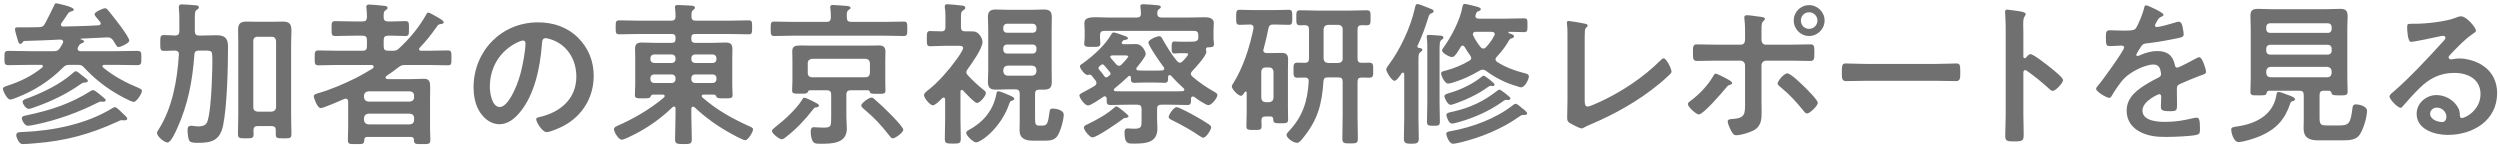 <svg fill="none" height="30" viewBox="0 0 516 30" width="516" xmlns="http://www.w3.org/2000/svg"><path d="m21.816 20.679c0 .256-.32.32-.512.32-.128 0-.288-.032-.448-.032-.32 0-.544.16-.832.288-3.712 1.888-8.16 3.488-12.224 4.352-.48.096-1.6.352-2.048.352-.704 0-1.248-1.216-1.248-1.504 0-.544.544-.544 1.216-.704 4.8-1.024 8.928-2.368 13.088-5.024.096-.064.256-.128.416-.128.224 0 .608.288 1.024.608.224.16.448.352.672.544.448.352.896.704.896.928zm-3.68-4c0 .352-.48.352-.704.352-.32 0-.512.16-.768.32-2.784 1.984-6.112 3.584-9.312 4.704-.352.128-1.12.416-1.44.416-.576 0-1.248-1.056-1.248-1.44 0-.448.64-.608 1.088-.768 3.2-1.216 6.688-2.88 9.248-5.152.16-.128.416-.416.64-.416.256 0 1.024.64 1.248.832l.384.288c.512.384.864.64.864.864zm8.128 7.84c0 .256-.352.32-.544.32s-.352-.032-.544-.032c-.384 0-.64.16-.96.32-5.664 2.592-10.752 3.968-16.96 4.448-.64.064-1.952.16-2.496.16-.416 0-.64-.096-1.024-.736-.16-.288-.384-.768-.384-1.12 0-.704.928-.608 1.472-.64 6.144-.256 13.056-1.632 18.336-4.896.16-.096.384-.224.576-.224.256 0 .608.352.96.672.224.192.416.416.64.608.512.48.928.832.928 1.12zm-10.272-11.136h-1.568c-.704 0-.96.096-1.44.576-2.656 2.688-5.92 4.768-9.44 6.144-.352.128-1.12.448-1.44.448-.64 0-1.504-1.792-1.504-2.24 0-.32.384-.448.992-.64 2.624-.864 4.96-1.984 7.136-3.744.064-.064.128-.16.128-.256 0-.224-.192-.288-.352-.288h-2.112c-1.536 0-3.04.064-4.576.064-.928 0-.896-.32-.896-1.472 0-1.184-.032-1.472.928-1.472 1.504 0 3.008.064 4.544.064h4.64c.672 0 .928-.096 1.344-.64.192-.32.384-.672.576-.992.032-.096.096-.192.096-.288 0-.352-.288-.448-.576-.48-2.464.128-4.96.224-7.424.288-.256.064-.288.128-.416.32-.128.16-.224.288-.416.288-.352 0-.448-.384-.8-1.632-.096-.32-.32-1.12-.32-1.408 0-.352.224-.384.704-.384h.96c1.088 0 2.208 0 3.296-.032.608 0 .896-.16 1.216-.704.32-.576 1.696-3.296 1.888-3.744.064-.256.192-.48.448-.48.096 0 3.616.704 3.616 1.28 0 .288-.288.352-.48.384-.32.096-.512.16-.704.448-.288.48-1.024 1.504-1.376 2.016-.032.096-.096.192-.096.288 0 .288.256.384.48.384 2.432-.064 4.832-.096 7.264-.256.256 0 .48-.128.48-.384 0-.128-.064-.224-.128-.32-.096-.128-.224-.256-.32-.384-.416-.48-.832-.928-.832-1.216 0-.448 1.76-1.216 2.176-1.216.352 0 .512.288.864.704.704.864 4.128 5.12 4.128 5.984 0 .512-1.728 1.312-2.208 1.312-.288 0-.384-.16-.768-.8-.096-.16-.192-.352-.352-.576-.384-.48-.64-.64-1.248-.608-1.824.096-3.616.192-5.408.256-.032.032-.064.032-.064.064 0 .064.032.064.064.096.192.032.64.16.64.416s-.352.352-.544.416c-.448.192-.48.416-.704.832-.032.096-.064.192-.064.288 0 .352.256.448.544.48h7.136c1.504 0 3.04-.064 4.544-.064.96 0 .928.288.928 1.472s0 1.472-.928 1.472c-1.504 0-3.04-.064-4.544-.064h-2.208c-.16 0-.352.064-.352.288 0 .096.032.16.128.256 2.208 1.824 4.768 3.168 7.424 4.256.224.128.608.256.608.576 0 .544-1.12 2.272-1.696 2.272-.64 0-3.488-1.632-4.128-2.048-2.208-1.344-4.32-3.104-6.08-4.992-.48-.544-.704-.608-1.408-.608zm37.152 9.664h2.944c.544-.064.832-.352.896-.896v-13.696c-.064-.544-.352-.864-.896-.864h-2.944c-.544 0-.864.32-.864.864v13.696c0 .544.32.832.864.896zm3.776 4.672v-.864c0-.608-.288-.832-.864-.832h-2.88c-.576 0-.832.224-.864.832 0 .288.032.544.032.832 0 .864-.352.864-1.632.864-1.216 0-1.6 0-1.6-.864 0-1.248.064-2.528.064-3.808v-14.816c0-.992-.032-1.952-.032-2.944 0-1.28.544-1.664 1.76-1.664.704 0 1.408.032 2.08.032h3.296c.672 0 1.376-.032 2.048-.032 1.568 0 1.824.608 1.824 1.984 0 .704-.064 1.568-.064 2.624v14.848c0 1.248.064 2.528.064 3.776 0 .896-.384.864-1.632.864-1.28 0-1.6 0-1.6-.832zm-14.496-17.28h-1.376c-.608 0-.896.224-.928.832-.384 5.376-1.312 10.304-3.552 15.232-.256.576-1.28 2.912-1.984 2.912-.672 0-2.176-1.248-2.176-1.952 0-.224.16-.48.288-.672 2.88-4.48 3.904-10.272 4.224-15.52.032-.576-.256-.8-.8-.832-.48.032-1.856.064-2.272.064-.8 0-.768-.416-.768-1.6 0-1.216-.032-1.664.736-1.664.8 0 1.6.064 2.368.096.608-.032.832-.32.832-.896v-2.304c0-.768 0-1.568-.096-2.4v-.32c0-.416.224-.512.608-.512.48 0 2.368.128 2.88.192.256.032.64.064.64.416 0 .288-.224.384-.416.512-.384.224-.416.576-.416 1.696v2.72c0 .64.256.896.864.896h.544c1.056 0 2.112-.064 3.136-.064 1.888 0 2.304.896 2.304 2.4 0 4.256-.192 12.288-1.024 16.256-.64 2.944-2.208 3.552-5.024 3.552-1.024 0-1.792 0-2.016-.576-.192-.512-.288-1.44-.288-2.016 0-.544.096-.928.736-.928.128 0 .32.032.48.032.352.064.704.096 1.088.096.608 0 1.344-.16 1.664-.736.64-1.12.928-5.92.992-7.392.032-.704.16-3.424.16-5.312 0-.928-.032-1.632-.128-1.824-.16-.352-.64-.384-1.28-.384zm32.704 13.92v.416c.064.544.352.832.896.896h8.576c.544-.064.864-.352.864-.896v-.416c0-.544-.32-.832-.864-.896h-8.576c-.544.064-.832.352-.896.896zm.896-3.392h8.576c.544-.064.864-.352.864-.896v-.32c0-.576-.32-.832-.864-.896h-8.576c-.544.064-.832.32-.896.896v.32c.064.544.352.832.896.896zm10.592-11.104c-.064.096-.128.16-.128.288 0 .224.224.32.416.32h1.792c1.248 0 2.496-.064 3.744-.064.768 0 .736.384.736 1.536 0 1.184.032 1.536-.736 1.536-1.248 0-2.496-.064-3.744-.064h-4.992c-.672 0-.928.064-1.472.48-.768.608-1.536 1.152-2.336 1.696-.128.096-.32.224-.32.384 0 .288.256.352.48.352h4.96c.832 0 1.664-.064 2.496-.064 1.12 0 1.28.608 1.28 1.76 0 .576-.032 1.312-.032 2.176v6.24c0 .8.064 1.6.064 2.432 0 .928-.416.864-1.728.864-1.344 0-1.632.064-1.664-.896 0-.384-.224-.576-.608-.576h-9.056c-.384 0-.544.192-.576.576-.032.96-.288.896-1.696.896h-.576c-.8 0-1.12-.064-1.12-.832 0-.832.064-1.632.064-2.464v-5.472c-.032-.128-.032-.608-.512-.608-.096 0-.192.032-.288.064-.704.32-4.32 1.888-4.864 1.888-.736 0-1.44-2.144-1.44-2.432 0-.384.512-.512.8-.608 2.752-.8 5.376-1.92 7.936-3.2 1.632-.832 1.952-1.088 3.392-1.92.128-.064.224-.224.224-.384 0-.224-.128-.32-.352-.352h-7.296c-1.248 0-2.496.064-3.744.064-.768 0-.768-.352-.768-1.504 0-1.216 0-1.568.768-1.568 1.248 0 2.496.064 3.744.064h5.376c.64 0 .896-.256.896-.864v-1.344c0-.64-.256-.896-.896-.896h-1.856c-1.28 0-2.528.064-3.776.064-.8 0-.768-.352-.768-1.536s-.032-1.536.768-1.536c1.248 0 2.496.064 3.776.064h1.856c.64 0 .864-.256.896-.864 0-.608-.032-1.216-.096-1.824-.032-.096-.032-.224-.032-.32 0-.352.224-.48.576-.48.512 0 2.464.192 3.04.256.288.032.768.064.768.448 0 .224-.16.288-.416.48-.384.256-.416.608-.384 1.504 0 .576.32.8.896.8 1.184.032 2.368-.064 3.552-.064.8 0 .768.32.768 1.536 0 1.152.032 1.536-.736 1.536-1.216 0-2.4-.096-3.584-.064-.64 0-.896.256-.896.896v1.344c0 .608.256.864.896.864h.832c.704 0 .928 0 1.472-.512 2.208-2.048 4.096-4.32 5.568-6.944.096-.192.192-.416.448-.416.224 0 1.024.448 1.504.736.128.064.224.128.288.16.832.48 1.376.8 1.376 1.088s-.256.32-.448.352c-.64.096-.672.128-1.024.64-1.12 1.6-2.144 2.88-3.488 4.288zm21.334-1.504c-.256 0-.832.224-1.088.352-3.648 1.728-5.76 5.152-5.76 9.216 0 1.184.416 4.16 2.048 4.16 1.6 0 3.392-3.648 4.288-6.912.416-1.536 1.024-4.704 1.024-6.24 0-.32-.16-.576-.512-.576zm3.072-3.744c3.136 0 6.016.928 8.288 3.168 2.144 2.144 3.232 4.832 3.232 7.872 0 4.448-2.336 8.256-6.24 10.336-.736.384-2.72 1.28-3.488 1.28-.832 0-2.144-1.984-2.144-2.688 0-.32.48-.384.8-.448 4.192-.992 7.488-3.744 7.488-8.32 0-3.424-1.792-6.496-5.12-7.648-.288-.096-.928-.288-1.216-.288-.736 0-.736.704-.768 1.248-.352 4.672-1.472 10.368-4.544 14.048-1.056 1.28-2.464 2.464-4.224 2.464-1.952 0-3.488-1.408-4.352-3.04-.704-1.312-.992-3.04-.992-4.544 0-7.488 5.728-13.44 13.28-13.44zm32.438 8.384h3.648c.448 0 .768-.32.768-.768v-.224c0-.448-.32-.768-.768-.768h-3.648c-.448 0-.768.32-.768.768v.224c0 .448.32.768.768.768zm0 4.128h3.648c.448 0 .768-.32.768-.768v-.256c0-.448-.32-.736-.768-.736h-3.648c-.448 0-.768.288-.768.736v.256c0 .448.32.768.768.768zm-8.448-4.128h3.648c.448 0 .768-.32.768-.768v-.224c0-.448-.32-.768-.768-.768h-3.648c-.448 0-.768.32-.768.768v.224c0 .448.32.768.768.768zm0 4.128h3.648c.448 0 .768-.32.768-.768v-.256c0-.448-.32-.736-.768-.736h-3.648c-.448 0-.768.288-.768.736v.256c0 .448.32.768.768.768zm4.416 6.688v-1.408c0-.224-.096-.416-.32-.416-.128 0-.192.032-.288.128-2.208 2.144-4.736 3.968-7.456 5.408-.544.288-2.56 1.312-3.04 1.312-.64 0-1.6-1.568-1.6-2.176 0-.384.384-.544.736-.704 3.296-1.44 6.848-3.488 9.6-5.856.064-.096.128-.16.128-.288 0-.224-.192-.288-.384-.288h-2.016c-.32 0-.416.192-.512.416-.16.352-.512.352-1.504.352-1.312 0-1.728.032-1.728-.672 0-.672.064-1.344.064-2.016v-5.728c0-.608-.032-1.248-.032-1.856 0-.96.48-1.248 1.376-1.248s1.792.064 2.688.064h3.52c.544 0 .768-.256.768-.768v-.288c0-.544-.224-.768-.768-.768h-6.976c-1.28 0-2.56.064-3.872.064-.736 0-.736-.32-.736-1.44 0-1.12 0-1.44.736-1.44 1.312 0 2.592.064 3.872.064h6.848c.576 0 .864-.192.896-.8 0-.544 0-1.152-.096-1.696 0-.096-.032-.192-.032-.32 0-.352.288-.416.576-.416.608 0 2.08.096 2.752.128.288.032.8.032.8.448 0 .192-.16.288-.352.448-.384.288-.352.736-.352 1.376 0 .608.288.832.864.832h7.04c1.312 0 2.592-.064 3.904-.064.736 0 .704.384.704 1.44s.032 1.44-.704 1.44c-1.312 0-2.592-.064-3.904-.064h-7.168c-.512 0-.768.224-.768.768v.288c0 .512.256.768.768.768h3.648c.896 0 1.792-.064 2.688-.064 1.184 0 1.376.512 1.376 1.472 0 .448-.032.992-.032 1.632v5.728c0 .672.064 1.44.064 2.016 0 .704-.416.672-1.792.672-.992 0-1.376 0-1.536-.32-.128-.256-.192-.448-.512-.448h-2.144c-.192 0-.384.064-.384.288 0 .128.032.192.128.288 3.072 2.656 6.144 4.352 9.824 6.016.256.096.64.288.64.576 0 .544-1.024 2.24-1.6 2.24-.48 0-2.464-1.088-2.976-1.376-2.72-1.504-5.248-3.296-7.52-5.44-.096-.064-.16-.096-.288-.096-.256 0-.32.192-.352.384v1.408c0 1.632.096 3.296.096 4.928 0 .96-.352.992-1.696.992-1.408 0-1.76-.064-1.76-1.024 0-1.632.096-3.264.096-4.896zm47.008 2.976c0 .608-1.696 1.76-2.144 1.76-.32 0-.512-.288-.768-.608-1.952-2.464-2.816-3.392-5.216-5.44-.192-.192-.544-.448-.544-.736 0-.48 1.6-1.632 2.08-1.632.256 0 .48.16.672.352 1.152.992 2.24 2.016 3.296 3.104.48.48 2.624 2.656 2.624 3.2zm-17.408-5.024c0 .256-.288.384-.48.384-.384.032-.416.032-.8.512-1.6 2.08-3.424 4-5.504 5.6-.224.192-.576.48-.896.48-.512 0-2.016-1.184-2.016-1.696 0-.32.448-.608.704-.832 1.792-1.376 4.32-3.68 5.504-5.6.096-.16.224-.448.448-.448.32 0 1.28.48 1.6.64 1.024.512 1.44.704 1.44.96zm5.76-18.144c0 .64.256.896.896.896h6.976c1.28 0 2.56-.064 3.872-.064.736 0 .736.32.736 1.472s0 1.504-.736 1.504c-1.312 0-2.592-.064-3.872-.064h-18.976c-1.312 0-2.592.064-3.904.064-.704 0-.704-.384-.704-1.504 0-1.12 0-1.472.704-1.472 1.312 0 2.592.064 3.904.064h6.912c.64 0 .864-.256.896-.896 0-.64-.032-1.28-.096-1.888-.032-.096-.032-.192-.032-.288 0-.384.288-.416.576-.416.544 0 2.24.16 2.848.192.256.032.768.064.768.416 0 .192-.16.256-.416.416-.384.288-.384.736-.352 1.568zm-7.2 12.32h11.072c.576 0 .832-.32.896-.864v-2.048c-.064-.544-.32-.832-.896-.896h-11.072c-.512.064-.864.352-.864.896v2.048c0 .544.352.864.864.864zm3.072 2.688h-3.488c-.256 0-.352.16-.448.384-.192.32-.48.32-1.504.32-1.312 0-1.728.032-1.728-.672 0-.64.064-1.28.064-1.888v-4.384c0-.608-.032-1.184-.032-1.792 0-1.056.544-1.216 1.856-1.216.576 0 1.28.032 2.176.032h11.168c.928 0 1.824-.032 2.752-.032.832 0 1.28.352 1.28 1.216 0 .608-.032 1.184-.032 1.792v4.416c0 .64.032 1.248.032 1.888 0 .704-.384.672-1.632.672-1.152 0-1.472 0-1.6-.416-.064-.224-.16-.32-.384-.32h-3.552c-.608 0-.896.256-.896.896v4.704c0 .768.096 1.536.096 2.304 0 3.136-3.136 3.136-5.472 3.136-.96 0-1.376-.064-1.664-.704-.224-.48-.32-1.248-.32-1.792 0-.416.096-.928.64-.928.352 0 1.024.096 1.856.096 1.76 0 1.728-.192 1.728-2.304v-4.512c0-.64-.288-.896-.896-.896zm38.112 2.176c-.256.096-.32.224-.416.48-1.728 5.152-5.92 8.096-6.912 8.096-.576 0-2.016-1.408-2.016-1.952 0-.288.224-.416.448-.544 3.008-1.632 5.056-3.968 5.76-7.392.096-.48.128-.672.416-.672.352 0 1.92.672 2.336.864.256.128.96.352.96.704 0 .256-.352.352-.576.416zm4.256-7.264h-5.056c-.544.064-.832.352-.896.896v.288c.064.544.352.832.896.896h5.056c.576-.064.832-.352.896-.896v-.288c-.064-.544-.32-.832-.896-.896zm.128-4.352h-5.312c-.448 0-.768.288-.768.736v.352c0 .448.32.768.768.768h5.312c.448 0 .768-.32.768-.768v-.352c0-.448-.32-.736-.768-.736zm.768-3.2v-.32c0-.448-.32-.768-.768-.768h-5.312c-.448 0-.768.32-.768.768v.32c0 .48.32.768.768.768h5.312c.448 0 .768-.288.768-.768zm-3.456 18.976v-5.632c0-.608-.256-.896-.896-.896h-1.568c-.8 0-1.632.064-2.432.064-1.152 0-1.664-.352-1.664-1.568 0-.832.064-1.632.064-2.432v-8.544c0-.8-.064-1.6-.064-2.432 0-1.184.48-1.568 1.632-1.568.832 0 1.632.064 2.464.064h4.992c.832 0 1.632-.064 2.432-.064 1.152 0 1.664.352 1.664 1.568 0 .8-.032 1.632-.032 2.432v8.544c0 .8.032 1.632.032 2.432 0 1.216-.512 1.568-1.664 1.568h-.928c-.608 0-.864.256-.864.832v5.088c0 1.248.128 1.504.896 1.504h.64c1.024 0 1.152-.64 1.44-2.72.064-.512.128-.8.64-.8.672 0 2.304.288 2.304 1.248 0 1.088-.704 3.648-1.408 4.544-.704.864-1.728.832-2.752.832h-2.176c-1.536 0-2.784-.384-2.784-2.176 0-.64.032-1.248.032-1.888zm-15.392-.288v-4.128c0-.192-.064-.416-.32-.416-.128 0-.192.064-.288.128l-.256.256c-.48.48-1.248 1.216-1.664 1.216-.576 0-1.824-1.44-1.824-2.112 0-.448.64-.864 1.088-1.216 1.824-1.44 4.128-4.064 5.472-5.952.352-.48 1.504-2.048 1.504-2.56 0-.416-.48-.448-1.056-.448h-2.496c-1.088 0-2.144.096-3.232.096-.736 0-.704-.416-.704-1.568 0-1.12-.032-1.568.704-1.568.768 0 1.536.064 2.304.064.608 0 .832-.288.832-.864v-2.048c0-.64 0-1.312-.128-1.952v-.32c0-.352.256-.416.544-.416.48 0 2.24.192 2.816.256.384.032.864.064.864.48 0 .288-.256.416-.544.608-.384.288-.352.768-.352 2.144v1.248c0 .608.256.864.864.864h1.12c.928 0 1.344.064 1.952.832.256.352.512.864.512 1.344 0 1.376-2.208 4.448-3.072 5.632-.128.192-.256.384-.256.64s.128.448.32.64c.992 1.056 2.048 2.048 3.168 2.944.224.16.544.416.544.704 0 .576-1.216 2.048-1.824 2.048-.512 0-2.432-2.08-2.88-2.56-.064-.096-.16-.128-.256-.128-.224 0-.288.192-.288.352v5.76c0 1.312.064 2.624.064 3.936 0 .992-.288 1.024-1.664 1.024-1.312 0-1.632-.064-1.632-.992 0-1.312.064-2.656.064-3.968zm54.912 1.6c0 .48-1.024 2.144-1.632 2.144-.192 0-.48-.192-.64-.288-1.984-1.344-3.648-2.272-5.792-3.328-.256-.128-.704-.32-.704-.672 0-.416.992-2.016 1.632-2.016.512 0 3.2 1.472 3.808 1.824.992.544 1.984 1.12 2.912 1.76.16.128.416.32.416.576zm-17.056-2.304c0 .288-.416.352-.608.352-.288.032-.384.064-.736.352-.864.672-5.216 3.68-6.112 3.68-.544 0-1.76-1.472-1.76-2.016 0-.352.352-.512.704-.672 1.92-.928 3.936-2.016 5.536-3.424.128-.096.32-.288.48-.288.32 0 2.496 1.76 2.496 2.016zm-3.872-8.448c.096-.096.16-.192.16-.352 0-.128-.064-.224-.128-.288-.384-.48-.832-.96-1.184-1.408-.096-.096-.192-.192-.352-.192-.128 0-.192.064-.32.128-.128.128-.224.224-.352.32-.096.064-.16.16-.16.288s.032.224.128.32c.416.448.768.928 1.12 1.44.096.096.224.192.352.192s.224-.064.32-.128c.128-.096.256-.224.416-.32zm.96 2.752c-.064.064-.128.16-.128.256 0 .192.16.288.32.288.832.032 1.696.032 2.528.032h8.768c.864 0 1.728 0 2.56-.032.192-.032.384-.096.384-.32 0-.128-.064-.192-.16-.288-.928-.832-1.792-1.696-2.624-2.624-.064-.064-.128-.096-.256-.096-.256 0-.32.256-.32.48 0 .608.032 1.12-.704 1.12-.512 0-1.44-.064-2.272-.064h-1.728c-.832 0-1.76.064-2.272.064-.736 0-.704-.48-.704-1.152-.032-.16-.096-.288-.288-.288-.096 0-.16.032-.224.096-.928.896-1.888 1.728-2.88 2.528zm-.672-6.208c.352.384.672.768 1.024 1.184.16.16.32.32.576.32.224 0 .384-.128.544-.256.224-.224 1.376-1.44 1.376-1.664 0-.192-.384-.224-.896-.224h-2.304c-.192 0-.288 0-.448.128-.032.064-.064.096-.064.16 0 .128.096.224.192.352zm10.56 2.464c.224-.032.384-.128.384-.384 0-.128-.032-.192-.096-.288-.544-.672-3.168-4.448-3.168-5.088s1.856-1.312 2.272-1.312c.352 0 .48.32.64.608.864 1.504 1.888 3.232 3.008 4.544.16.16.32.32.576.32s.416-.128.576-.288c.256-.256 1.12-1.152 1.12-1.472 0-.224-.352-.192-.704-.192h-.576c-.416 0-.8 0-1.184.032-.096 0-.224.032-.32.032-.64 0-.608-.512-.608-1.248 0-.768-.032-1.248.64-1.248.128 0 .672.064 1.44.064h1.152c.512 0 .896-.032 1.408-.032.576-.096.864-.256.864-.864v-.448c0-.64-.256-.896-.896-.896h-18.528c-.608 0-.864.256-.864.896v.544c0 .32.064.96.064 1.216 0 .704-.64.64-1.664.64s-1.664.064-1.664-.64c0-.096.032-.256.032-.384.032-.256.064-.608.064-.832v-1.504c0-.736-.064-1.216-.064-1.504 0-1.056.864-1.248 2.4-1.248.8 0 1.792.064 2.912.064h5.504c.576 0 .864-.224.864-.832 0-.416-.064-.832-.096-1.216 0-.096-.032-.192-.032-.288 0-.384.32-.416.608-.416.672 0 2.016.128 2.72.192.32.032.896.032.896.384 0 .224-.16.288-.384.448-.32.224-.32.512-.352.896.032.608.32.832.896.832h5.472c1.12 0 2.24-.064 3.36-.064.832 0 1.952.128 1.952 1.184 0 .288-.064.928-.064 1.568v1.6c0 .224.032.608.064.832 0 .128.032.288.032.384 0 .64-.544.64-1.312.64-.224.032-.352.16-.352.416 0 .064 0 .128.032.192.032.096.064.224.064.32 0 .832-2.272 3.296-2.912 3.968-.16.192-.288.32-.288.576s.16.416.32.576c1.44 1.248 3.04 2.304 4.672 3.232.224.128.48.288.48.576 0 .576-1.152 2.08-1.856 2.08-.544 0-2.432-1.312-2.912-1.696-.096-.032-.16-.096-.288-.096-.288 0-.384.224-.384.448-.032.864.064 1.312-.768 1.312-1.184 0-2.368-.064-3.552-.064h-1.792c-.64 0-.896.256-.896.896v1.888c0 .704.064 1.44.064 2.176 0 2.944-2.528 3.072-4.832 3.072-1.12 0-1.952.16-1.952-2.336 0-.448.128-.8.64-.8.128 0 .32 0 .48.032.288 0 .576.032.864.032 1.472 0 1.536-.352 1.536-1.728v-2.336c0-.64-.256-.896-.896-.896h-1.984c-1.184 0-2.368.064-3.552.064-.832 0-.768-.416-.768-1.344-.032-.256-.128-.448-.416-.448-.096 0-.192.032-.256.096-.576.384-2.592 1.792-3.168 1.792-.704 0-1.792-1.568-1.792-2.08 0-.288.512-.512 1.312-.928.512-.256 1.12-.608 1.824-1.024.224-.16.384-.352.384-.608 0-.224-.064-.352-.192-.512-.256-.352-.512-.672-.768-.992-.128-.128-.288-.224-.48-.224-.128 0-.256.032-.352.064-.608.096-1.632-1.408-1.632-1.76 0-.256.288-.416.704-.704 2.144-1.536 4.544-3.712 5.856-6.016.096-.16.224-.288.416-.288.288 0 1.376.384 1.696.512.128.032.256.096.352.128.576.192.896.32.896.576 0 .224-.352.288-.544.32-.352.032-.416.064-.672.416-.032.064-.064.096-.064.192 0 .192.192.256.352.288h.512c.704 0 1.376-.032 2.08-.032 1.44 0 2.016 1.76 2.016 2.048 0 .544-1.408 2.24-1.792 2.72-.096.096-.16.16-.16.32 0 .256.224.352.448.352.384.032 1.024.032 1.408.032h1.728c.608 0 1.184 0 1.792-.032zm33.28-8.512v6.08c.064.576.352.832.896.896h2.176c.544-.064.864-.32.864-.896v-6.08c0-.544-.32-.832-.864-.896h-2.176c-.544.064-.832.352-.896.896zm7.872 6.944c.512 0 .992-.032 1.504-.032.896 0 .864.416.864 1.568 0 1.12.032 1.536-.832 1.536-.48 0-1.088-.032-1.536-.032-.64 0-.864.256-.864.864v6.976c0 1.568.064 3.136.064 4.736 0 .96-.256 1.024-1.6 1.024-1.312 0-1.6-.064-1.6-1.056 0-1.568.064-3.136.064-4.704v-6.976c0-.64-.256-.896-.864-.896h-2.208c-.608 0-.864.224-.896.832-.32 4.832-1.216 8.032-4.32 11.808-.256.32-.672.864-1.12.864-.768 0-2.176-.96-2.176-1.664 0-.256.32-.544.48-.736 2.848-3.008 3.872-6.208 4.096-10.272.032-.576-.256-.8-.832-.8-.384 0-1.12.032-1.472.032-.864 0-.832-.448-.832-1.568s-.032-1.536.832-1.536c.512 0 1.024.032 1.536.032.576-.032.832-.256.832-.864v-6.048c0-.576-.224-.832-.832-.864-.32 0-.64.032-.992.032-.832 0-.8-.448-.8-1.568 0-1.152-.032-1.536.832-1.536 1.152 0 2.272.064 3.424.064h6.816c1.152 0 2.304-.064 3.424-.064.896 0 .832.448.832 1.536 0 1.024.064 1.568-.768 1.568-.352 0-.736-.032-1.088-.032-.608.032-.832.288-.832.864v6.048c0 .608.256.864.864.864zm-19.84 8.128h.736c.544-.064.832-.352.896-.896v-5.408c-.064-.544-.352-.864-.896-.864h-.736c-.576 0-.832.32-.896.864v5.408c.064.544.32.832.896.896zm1.568 3.488c-.032-.384-.192-.544-.576-.544h-.992c-.608 0-.864.224-.864.864 0 .352.032.736.032 1.12 0 .832-.384.8-1.568.8s-1.568 0-1.568-.768c0-.896.064-1.824.064-2.72v-4.224c0-.096-.064-.224-.192-.224-.096 0-.128.032-.192.096-.16.256-.48.8-.8.8-.544 0-1.888-1.344-1.888-1.952 0-.192.16-.416.256-.576 2.112-3.328 3.424-7.52 4.224-11.392v-.16c0-.448-.256-.608-.64-.64-.384 0-1.92.064-2.208.064-.736 0-.736-.384-.736-1.568 0-1.152 0-1.536.736-1.536.992 0 1.952.064 2.912.064h4.288c.992 0 1.952-.064 2.912-.064.736 0 .736.384.736 1.536 0 1.216 0 1.568-.704 1.568-.992 0-1.952-.064-2.944-.064h-.256c-.64 0-.896.192-1.024.832-.288 1.44-.608 2.848-.992 4.224-.032.096-.064.16-.064.256 0 .416.32.576.704.576h1.184c.64 0 1.312-.032 1.952-.032.864 0 1.28.384 1.28 1.28 0 .768-.032 1.536-.032 2.304v7.456c0 .896.032 1.792.032 2.688 0 .8-.352.8-1.536.8-1.312 0-1.504-.032-1.536-.864zm52.416-1.184c0 .16-.16.32-.48.32h-.32c-.384 0-.544.16-.832.352-3.616 2.56-7.808 4.256-12.064 5.312-.416.096-1.28.288-1.632.288-.8 0-1.376-1.728-1.376-2.048 0-.448.672-.512 1.056-.576 4.448-.832 9.088-2.528 12.672-5.312.16-.128.416-.32.608-.32.288 0 .864.544 1.12.736.288.224 1.248.928 1.248 1.248zm-20.608-2.208v-11.136c0-.768 0-1.536-.096-2.208-.032-.096-.032-.192-.032-.288 0-.32.224-.352.48-.352.32 0 2.144.128 2.464.16.224.032.512.128.512.416 0 .224-.192.288-.384.448-.448.288-.416.928-.416 2.912v10.048c0 1.312.064 2.592.064 3.904 0 .832-.256.864-1.312.864-1.088 0-1.344-.032-1.344-.896 0-1.28.064-2.56.064-3.872zm13.888-3.712c0 .192-.192.288-.384.288-.064 0-.128-.032-.192-.032s-.192-.032-.224-.032c-.192 0-.48.192-.608.288-1.92 1.376-4.064 2.432-6.272 3.232-.288.096-1.12.416-1.408.416-.64 0-1.28-1.504-1.28-1.76 0-.416.576-.544 1.536-.832 2.08-.64 4.416-1.792 6.112-3.168.16-.096.32-.256.48-.256.192 0 2.24 1.472 2.24 1.856zm3.296 2.848c0 .192-.288.32-.48.32-.064 0-.224 0-.288-.032h-.192c-.256 0-.576.288-.768.416-2.656 1.888-5.696 3.232-8.8 4.128-.384.096-1.216.352-1.568.352-.672 0-1.152-1.472-1.152-1.76 0-.48.608-.544 1.472-.736 3.488-.8 6.176-2.08 8.992-4.256.16-.128.32-.256.512-.256.224 0 2.272 1.504 2.272 1.824zm-21.952 4.128v-9.152c-.032-.16-.064-.32-.256-.32-.096 0-.16.064-.256.128-.256.384-1.024 1.568-1.504 1.568-.576 0-1.696-1.888-1.696-2.336 0-.32.352-.704.512-.96 2.368-3.136 4.512-7.744 5.376-11.584.096-.416.16-.96.544-.96.416 0 1.696.576 2.144.736.544.224 1.216.384 1.216.736 0 .224-.288.384-.48.448-.384.16-.48.32-.64.896-.608 1.984-1.312 3.904-2.208 5.792 0 .032-.032.096-.032.16 0 .192.16.256.32.288.256.032.704.064.704.384 0 .224-.288.416-.48.544-.288.224-.32.64-.32 1.568v12.064c0 1.376.064 2.752.064 4.16 0 .896-.352 1.056-1.536 1.056s-1.536-.16-1.536-1.056c0-1.376.064-2.784.064-4.16zm18.592-17.12c.064-.096.096-.16.096-.288 0-.448-.544-.48-.64-.48h-3.264c-.096 0-.608.032-.608.48 0 .128.032.192.064.288.416.864.928 1.632 1.504 2.368.16.16.288.32.576.32.224 0 .384-.096.544-.256.704-.768 1.28-1.504 1.728-2.432zm-1.696 7.296c-.224-.128-.416-.256-.672-.256s-.448.096-.64.192c-1.76 1.056-3.52 1.856-5.472 2.464-.288.096-.768.224-1.056.224-.704 0-1.44-1.632-1.44-2.112 0-.384.48-.448.96-.576 1.6-.416 3.424-1.152 4.832-2.016.224-.128.416-.288.416-.576 0-.224-.096-.352-.224-.544-.416-.544-.768-1.12-1.12-1.728-.096-.128-.224-.288-.416-.288-.224 0-.32.128-.416.288-.48.8-1.184 2.08-1.76 2.08s-2.08-.864-2.08-1.344c0-.224.224-.512.352-.704 1.536-2.08 3.424-5.728 3.84-8.256.064-.288.128-.672.48-.672.224 0 .992.192 1.28.256 1.44.352 2.048.48 2.048.832 0 .192-.192.32-.384.384-.448.096-.512.288-.672.768-.032.096-.064.192-.064.256 0 .416.32.544.672.544h5.728c1.216 0 2.4-.064 3.616-.064.768 0 .736.288.736 1.44 0 1.12 0 1.408-.736 1.408-1.024 0-2.048-.064-3.072-.064-.064 0-.128.064-.128.128 0 .128.224.192.32.224.384.128.832.256.832.608 0 .256-.256.32-.448.384-.448.128-.512.288-.8.8-.608 1.056-1.472 2.112-2.304 3.008-.128.16-.256.32-.256.512 0 .256.16.416.32.544 1.76 1.12 3.584 1.792 5.568 2.304.416.096.992.192.992.704 0 .576-.8 2.24-1.6 2.24-.224 0-.704-.16-.928-.256-2.144-.576-4.544-1.792-6.304-3.136zm20.355-6.432v12.48c0 .8.064 1.312.64 1.312.384 0 1.856-.672 2.624-1.024 4.352-2.016 8.896-5.024 12.288-8.416.192-.192.48-.512.768-.512.512 0 1.6 2.112 1.6 2.752 0 .224-.192.416-.352.576-.704.704-1.472 1.344-2.24 1.984-4.224 3.488-9.056 6.176-14.08 8.32-.384.16-.768.32-1.12.512-.224.128-.544.32-.8.32-.384 0-2.144-.928-2.528-1.184-.384-.288-.416-.576-.416-1.12 0-1.088.064-2.272.064-3.456v-13.024c0-.704 0-1.408-.032-1.952-.032-.224-.096-.896-.096-1.056 0-.192.096-.384.352-.384.128 0 .48.064.672.096.512.064 2.112.32 2.592.448.288.064.672.096.672.416 0 .192-.16.288-.288.416-.288.256-.288.64-.288.992-.032.48-.032.992-.032 1.504zm46.315-5.664c-.96 0-1.696.768-1.696 1.696 0 .96.736 1.728 1.696 1.728s1.728-.768 1.728-1.728c0-.928-.768-1.696-1.728-1.696zm0-1.472c1.76 0 3.2 1.44 3.2 3.168 0 1.76-1.44 3.2-3.2 3.2s-3.168-1.44-3.168-3.2c0-1.76 1.408-3.168 3.168-3.168zm-4.512 14.08c.736 0 2.88 2.144 3.488 2.72.512.512 2.816 2.752 2.816 3.36 0 .672-1.696 2.208-2.208 2.208-.32 0-.576-.352-.768-.608-1.6-1.952-2.816-3.296-4.768-4.896-.224-.16-.544-.416-.544-.704 0-.48 1.312-2.08 1.984-2.08zm-12.576 1.056c.288.16 1.216.608 1.216.96 0 .16-.224.256-.352.32-.544.16-.544.192-.992.736-.736.896-4.608 5.408-5.536 5.408-.544 0-2.272-1.536-2.272-2.144 0-.32.48-.608.736-.8 1.6-1.184 3.424-3.104 4.416-4.832.128-.224.32-.64.608-.64.32 0 1.792.8 2.176.992zm-2.016-6.976h4.992c.672 0 .896-.48.896-1.056v-.448c0-1.248.032-2.496-.128-3.744 0-.128-.032-.256-.032-.384 0-.384.256-.448.576-.448.544 0 1.6.192 2.208.256.736.096 1.472.128 1.472.48 0 .192-.128.32-.256.416-.416.416-.448.64-.448 2.144v1.728c0 .768.416 1.056.896 1.056h5.024c1.376 0 2.784-.064 4.192-.064.832 0 .8.448.8 1.856 0 1.152-.032 1.568-.864 1.568-1.376 0-2.752-.064-4.128-.064h-4.96c-.512 0-.96.416-.96.96v7.488c0 .64.032 1.248.032 1.888 0 1.728 0 3.232-1.792 4.128-.864.416-2.464.928-3.456.928-.512 0-.736-.32-1.152-1.12-.192-.384-.608-1.312-.608-1.728 0-.512.736-.48 1.12-.512 2.592-.192 2.464-1.184 2.464-3.488v-7.584c0-.544-.416-.96-.96-.96h-4.928c-1.344 0-2.688.064-4.032.064-.832 0-.832-.544-.832-1.6 0-1.312-.032-1.824.8-1.824s2.752.064 4.064.064zm30.725 3.968h14.72c1.472 0 3.552-.096 3.968-.096.864 0 .896.256.896 2.016 0 1.024-.032 1.632-.864 1.632-1.344 0-2.688-.064-4-.064h-14.72c-1.312 0-2.656.064-4 .064-.832 0-.864-.608-.864-1.6 0-1.792.064-2.048.896-2.048.416 0 2.624.096 3.968.096zm33.15-1.312c.224-.256.576-.704.928-.704.64 0 3.84 2.528 4.48 3.072.448.384 2.24 1.76 2.24 2.304s-1.504 2.208-2.144 2.208c-.256 0-.512-.224-.704-.416-1.728-1.536-2.752-2.4-4.64-3.744-.096-.064-.192-.128-.32-.128-.288 0-.384.256-.384.512v8.736c0 1.28.064 2.528.064 3.808 0 1.472-.032 1.664-1.984 1.664-1.28 0-1.824-.032-1.824-1.088 0-1.44.096-2.88.096-4.32v-18.24c0-.832-.064-1.696-.096-2.496 0-.16-.032-.448-.032-.576 0-.32.096-.48.416-.48.192 0 .864.096 1.088.128 1.44.192 2.752.32 2.752.768 0 .128-.096.32-.16.416-.288.352-.352.832-.352 1.696 0 .48.032 1.088.032 1.888v4.8c0 .256.16.32.256.32.128 0 .192-.032.288-.128zm24.804-10.784c.288 0 3.584 1.472 3.584 1.952 0 .192-.224.32-.384.384-.512.192-.64.352-1.056 1.088-.096.16-.32.544-.32.736 0 .224.16.32.352.32.64 0 3.04-.672 3.712-.896.224-.096.576-.192.8-.192.544 0 .704.512.8.96.096.416.256 1.28.256 1.728 0 .544-1.024.672-1.696.8-2.016.416-4.032.768-6.048.992-.512.064-.64.128-.96.512-.192.256-1.088 1.632-1.088 1.856 0 .128.128.224.256.224.192 0 .416-.096.576-.192 1.088-.48 2.304-.832 3.488-.832 2.048 0 3.232.864 3.648 2.88.064.288.16.544.48.544.384 0 3.232-1.536 3.744-1.824.224-.096.576-.32.832-.32.608 0 1.376 2.464 1.376 3.008 0 .384-.352.512-.96.704-.128.064-.288.096-.448.16-1.28.48-2.528 1.024-3.776 1.568-.576.224-.832.416-.832 1.056v.416c0 .992.032 1.952.032 2.944 0 1.152-.16 1.28-1.376 1.28-1.376 0-1.952-.064-1.952-.896 0-.704.064-1.408.064-2.08 0-.288-.096-.544-.416-.544-.16 0-3.456 1.408-3.456 3.392 0 2.144 3.104 2.336 4.64 2.336 2.144 0 3.872-.288 5.952-.8.192-.032.416-.064.64-.064.416 0 .64.352.64 2.176 0 .96-.032 1.216-.736 1.376-1.216.288-4.768.416-6.144.416-1.824 0-3.36-.096-5.056-.832-1.952-.864-3.2-2.4-3.2-4.576 0-2.88 2.336-4.448 4.544-5.76.64-.384 1.312-.736 1.984-1.056.32-.16.576-.352.576-.736 0-.224-.097-.672-.16-.896-.16-.704-.673-1.088-1.409-1.088-1.791 0-4.735 1.536-5.983 2.816-.928.928-2.016 2.592-2.688 3.744-.096.16-.224.32-.448.32-.576 0-2.72-1.28-2.72-1.856 0-.256.256-.512.416-.704.736-.8 5.376-7.232 5.376-7.84 0-.288-.256-.384-.705-.384-.511 0-1.247.096-2.239.096-.704 0-.832-.16-.832-1.792 0-1.28.128-1.472.928-1.472.544 0 1.376.064 2.304.064h.928c.832 0 1.696-.032 1.984-.416.544-.704 1.504-3.2 1.728-4.128.064-.352.128-.672.448-.672zm30.092 19.84c-.224.096-.288.192-.352.416-1.088 3.328-2.976 5.344-6.176 6.72-1.024.448-3.456 1.248-4.512 1.248s-1.504-2.08-1.504-2.528c0-.544.416-.576 1.312-.704 3.744-.544 7.264-2.304 8-6.336.064-.448.096-.768.448-.768.416 0 1.248.352 1.664.512s1.76.544 1.76.992c0 .288-.416.384-.64.448zm-5.312-6.24v.384c.064.544.352.864.896.864h11.712c.544 0 .832-.32.896-.864v-.384c-.064-.544-.352-.832-.896-.896h-11.712c-.544.064-.832.352-.896.896zm0-4.672v.48c0 .448.32.768.768.768h11.968c.448 0 .768-.32.768-.768v-.48c0-.448-.32-.768-.768-.768h-11.968c-.448 0-.768.32-.768.768zm.768-3.232h11.968c.448 0 .768-.32.768-.768v-.448c0-.448-.32-.768-.768-.768h-11.968c-.448 0-.768.32-.768.768v.448c0 .448.32.768.768.768zm12.704 12.416c-.096-.288-.192-.448-.544-.48h-1.056c-.608 0-.864.256-.864.896v4.736c0 1.376.288 1.536 1.6 1.536h2.336c2.144 0 2.464-.32 2.88-3.776.064-.416.288-.576.704-.576.48 0 2.272.288 2.272 1.344 0 1.312-.8 4.064-1.664 5.12-.832.992-2.4.96-3.616.96h-4.832c-1.792 0-2.976-.512-2.976-2.496 0-.608.032-1.216.032-1.792v-5.056c0-.64-.256-.896-.896-.896h-6.272c-.352.032-.416.192-.512.512-.128.448-.416.448-1.664.448-1.312 0-1.664.032-1.664-.736 0-.896.064-1.824.064-2.72v-10.464c0-.832-.064-1.664-.064-2.528 0-1.088.48-1.408 1.536-1.408.896 0 1.824.064 2.72.064h11.52c.928 0 1.824-.064 2.72-.064 1.344 0 1.568.48 1.568 1.696 0 .576-.064 1.312-.064 2.24v10.432c0 .928.064 1.824.064 2.72 0 .768-.384.768-1.664.768-1.216 0-1.568-.032-1.664-.48zm23.717 4.896c0-.992-.864-1.888-1.984-1.888-.704 0-1.376.512-1.376 1.28 0 1.152 1.536 1.696 2.496 1.696.608 0 .864-.576.864-1.088zm2.976-20.736c1.28 0 3.136 2.432 3.136 2.976 0 .224-.352.416-.704.672-1.792 1.248-3.136 2.72-4.64 4.288-.128.128-.321.352-.321.544 0 .256.257.416.545.416.128 0 .288-.032.416-.064.416-.096.896-.128 1.312-.128 1.28 0 2.784.384 3.936.96 2.496 1.28 3.808 3.424 3.808 6.208 0 5.664-5.024 8.608-10.176 8.608-2.656 0-6.432-1.088-6.432-4.352 0-2.208 1.952-3.872 4.096-3.872 1.664 0 3.36.896 4.256 2.272.48.736.576 1.216.576 2.048.031.224.128.416.384.416.832 0 3.872-1.696 3.872-4.928 0-3.104-2.624-4.384-5.409-4.384-2.911 0-5.119 1.12-7.167 3.136-1.248 1.216-2.4 2.528-3.552 3.84-.096.128-.192.224-.352.224-.672 0-2.304-1.792-2.304-2.304 0-.384.48-.736.768-.96 3.296-2.848 7.008-6.816 9.952-10.048.256-.256.832-.832.832-1.152 0-.288-.288-.384-.544-.384-.16 0-.576.096-.768.128-.768.192-5.28 1.12-5.792 1.12-.704 0-.8-2.4-.8-2.944 0-.736.032-.8.992-.8h.768c2.048 0 6.24-.448 8.096-1.184.352-.128.864-.352 1.216-.352z" fill="#111" opacity=".6"/></svg>